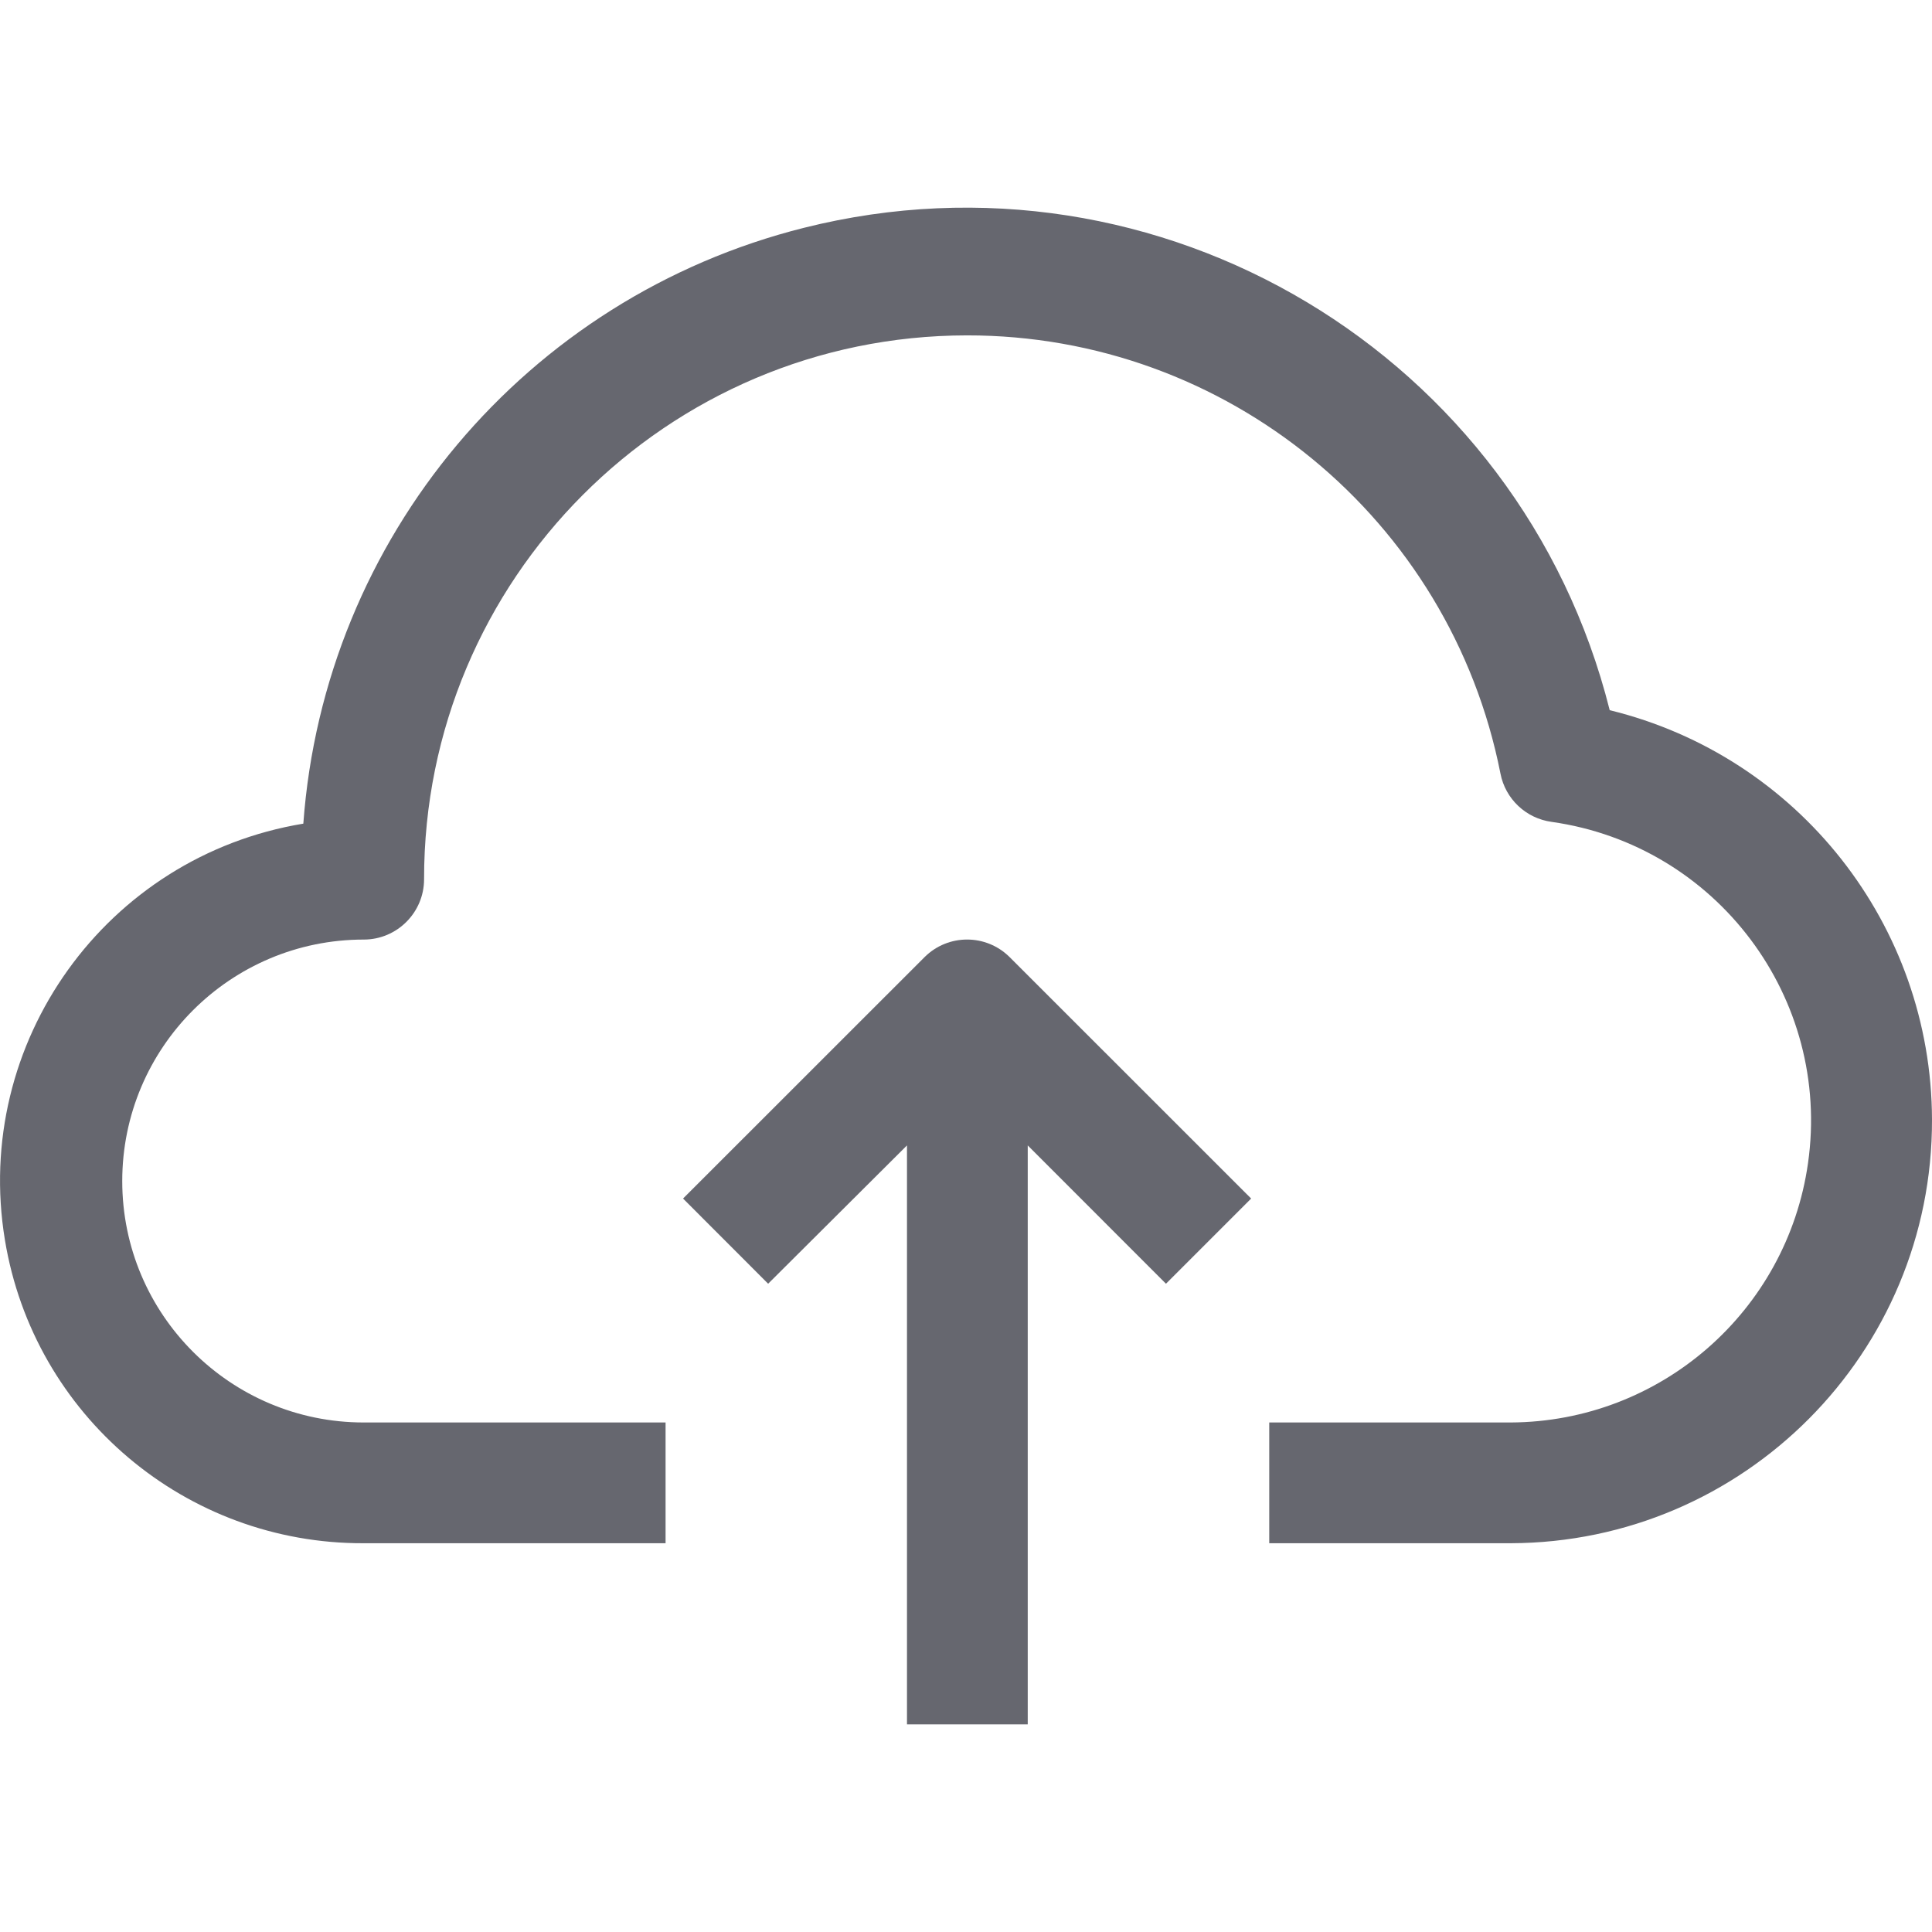 <svg width="22" height="22" viewBox="0 0 22 22" fill="none" xmlns="http://www.w3.org/2000/svg">
<path d="M18.33 8.087C17.313 4.036 13.205 1.577 9.155 2.594C5.989 3.388 3.691 6.124 3.454 9.379C1.207 9.75 -0.315 11.872 0.056 14.12C0.385 16.118 2.116 17.581 4.142 17.573H7.579V16.198H4.142C2.623 16.198 1.392 14.967 1.392 13.449C1.392 11.93 2.623 10.699 4.142 10.699C4.521 10.699 4.829 10.391 4.829 10.012C4.826 6.595 7.593 3.822 11.01 3.819C13.967 3.816 16.514 5.907 17.086 8.809C17.142 9.098 17.377 9.32 17.67 9.359C19.549 9.626 20.856 11.367 20.588 13.246C20.348 14.934 18.907 16.19 17.203 16.198H14.453V17.573H17.203C19.86 17.565 22.008 15.404 22 12.747C21.993 10.535 20.479 8.612 18.33 8.087Z" fill="#66676F"/>
<path d="M10.528 10.899L7.778 13.648L8.747 14.618L10.328 13.043V19.636H11.703V13.043L13.277 14.618L14.247 13.648L11.497 10.899C11.229 10.632 10.796 10.632 10.528 10.899Z" fill="#66676F"/>
</svg>
